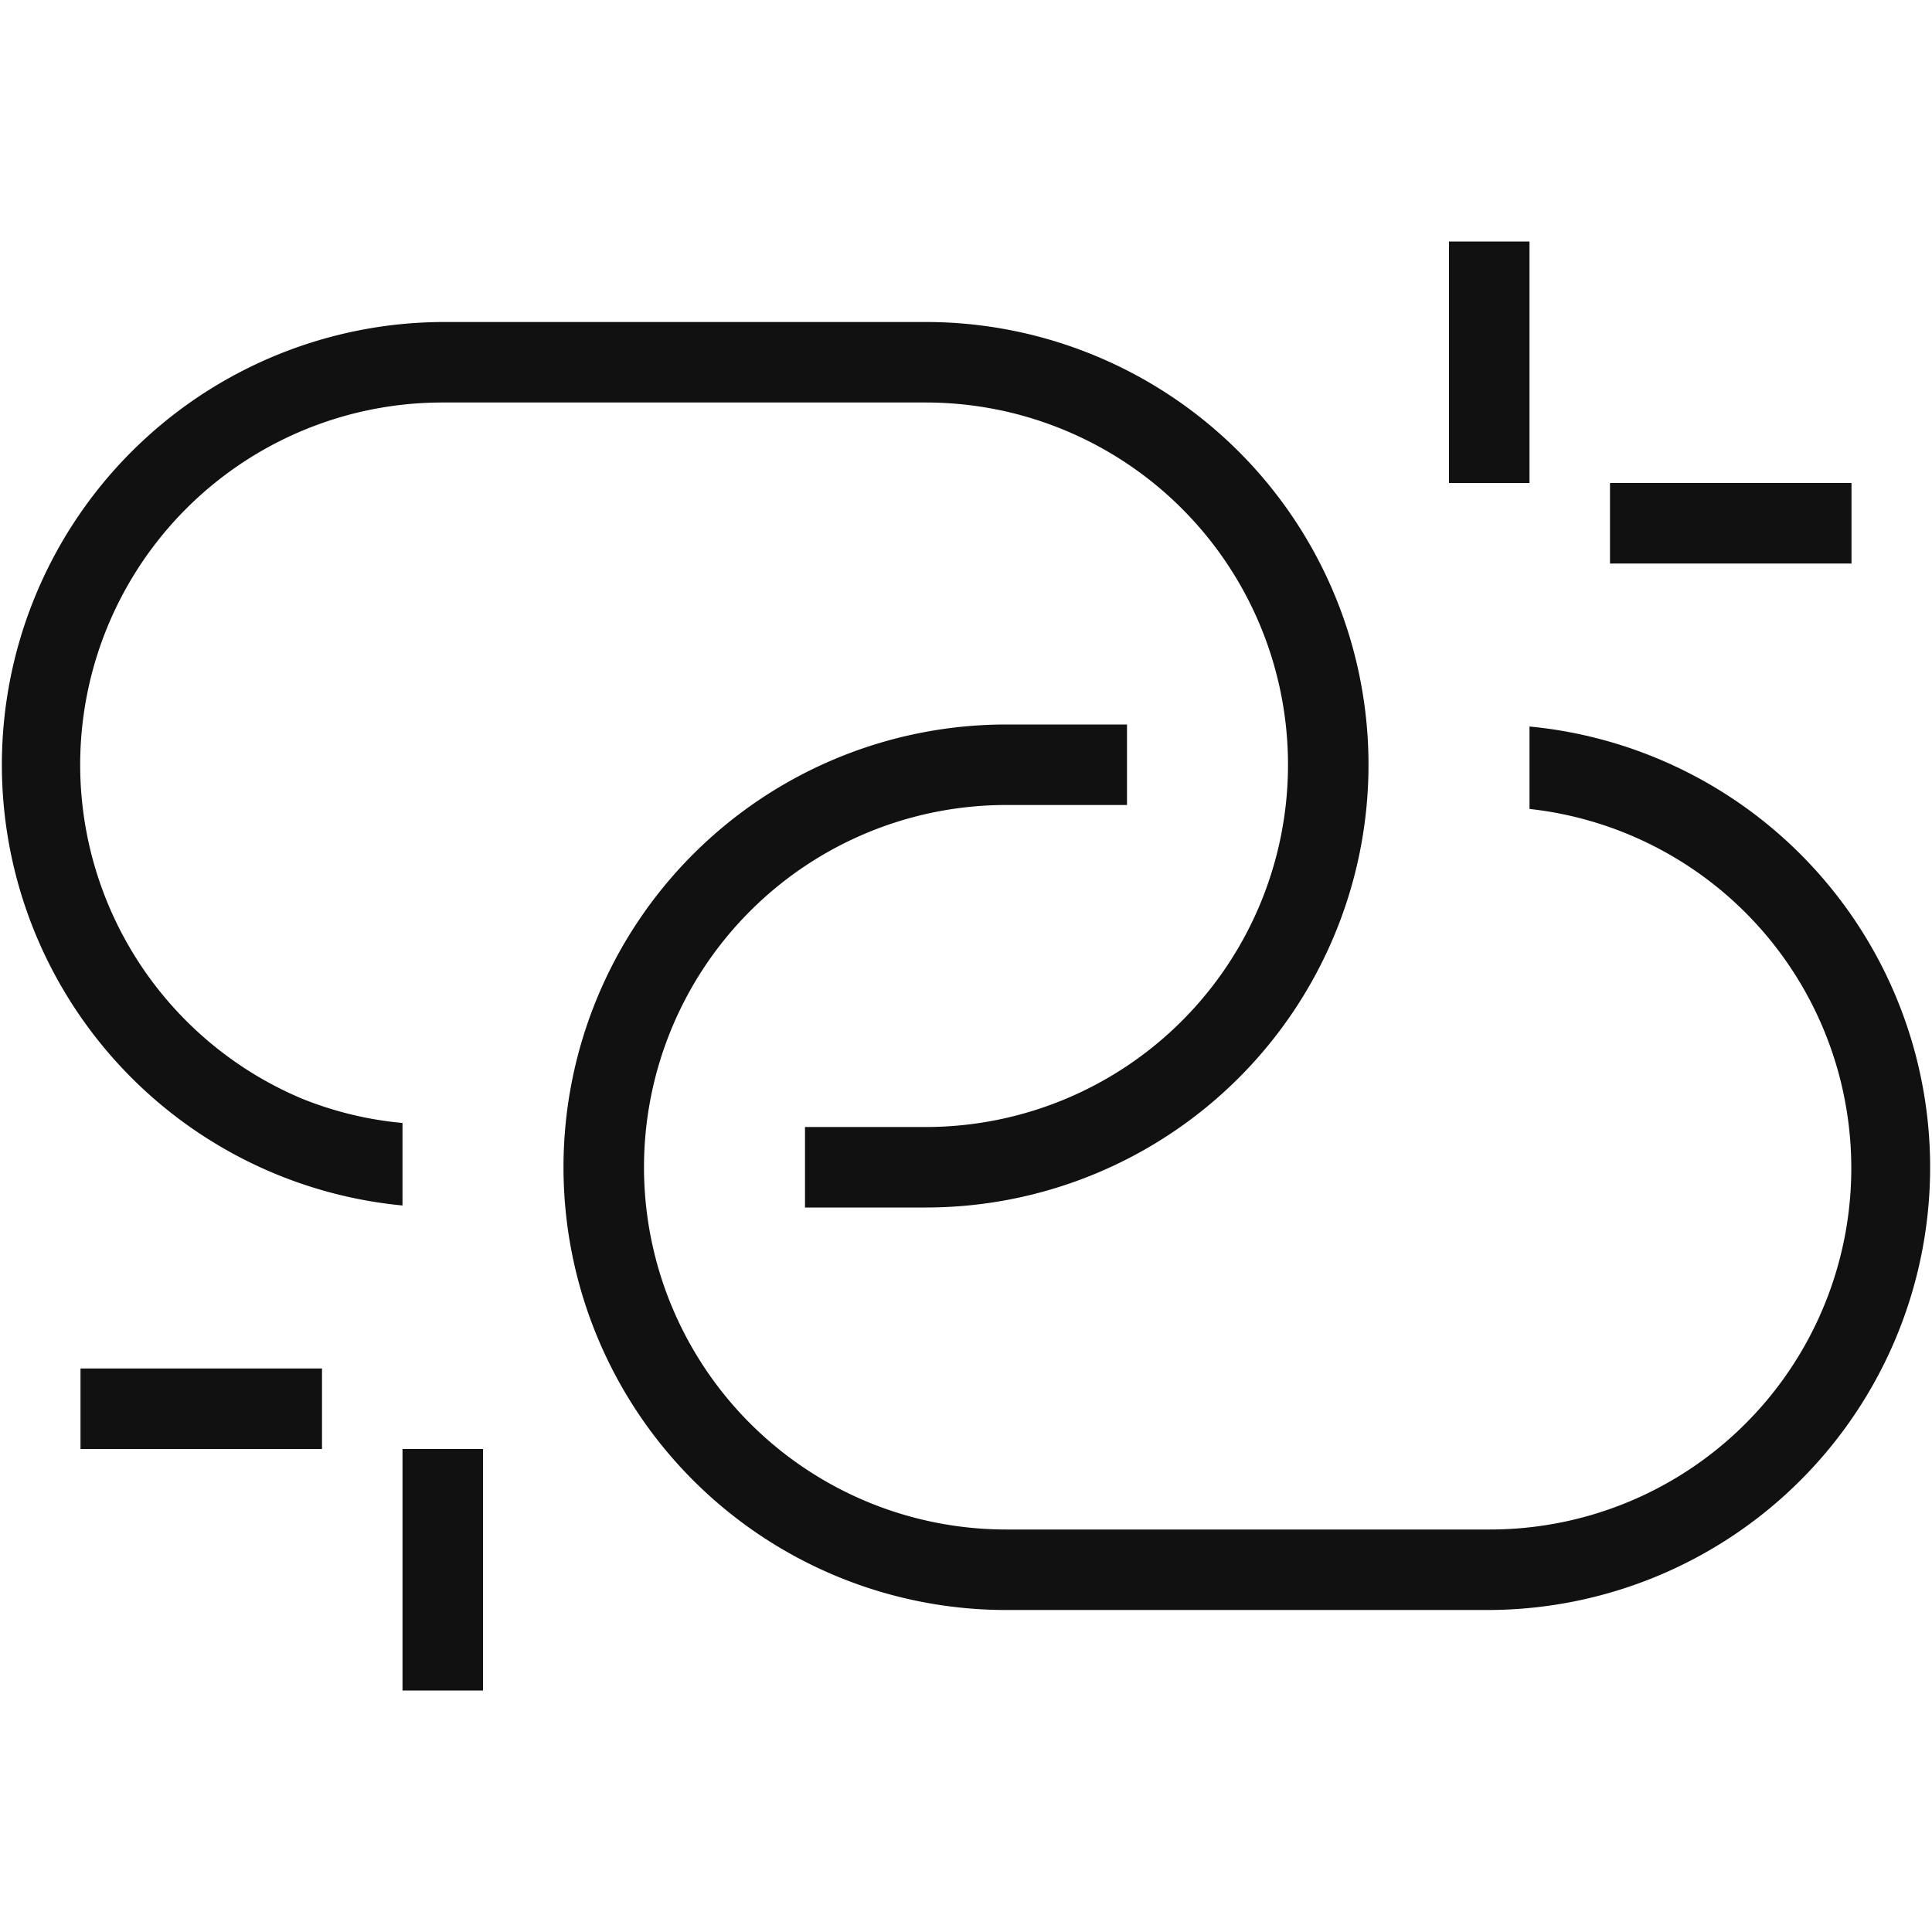 <svg xmlns="http://www.w3.org/2000/svg" width="24" height="24" viewBox="0 0 24 24">
	<path d="M5,14.975A5.5,5.5,0,0,1,5.5,4h6a5.5,5.5,0,0,1,0,11H10V14h1.5a4.5,4.5,0,1,0,0-9h-6a4.5,4.5,0,0,0-1.751,8.647A4.411,4.411,0,0,0,5,13.95Zm14-5.95v1.024A4.489,4.489,0,0,1,18.5,19h-6a4.5,4.5,0,1,1,0-9H14V9H12.5a5.5,5.5,0,0,0,0,11h6A5.5,5.5,0,0,0,19,9.025ZM1,18H4V17H1ZM20,7h3V6H20ZM6,21V18H5v3ZM19,6V3H18V6Z" fill="#111"/>
</svg>

